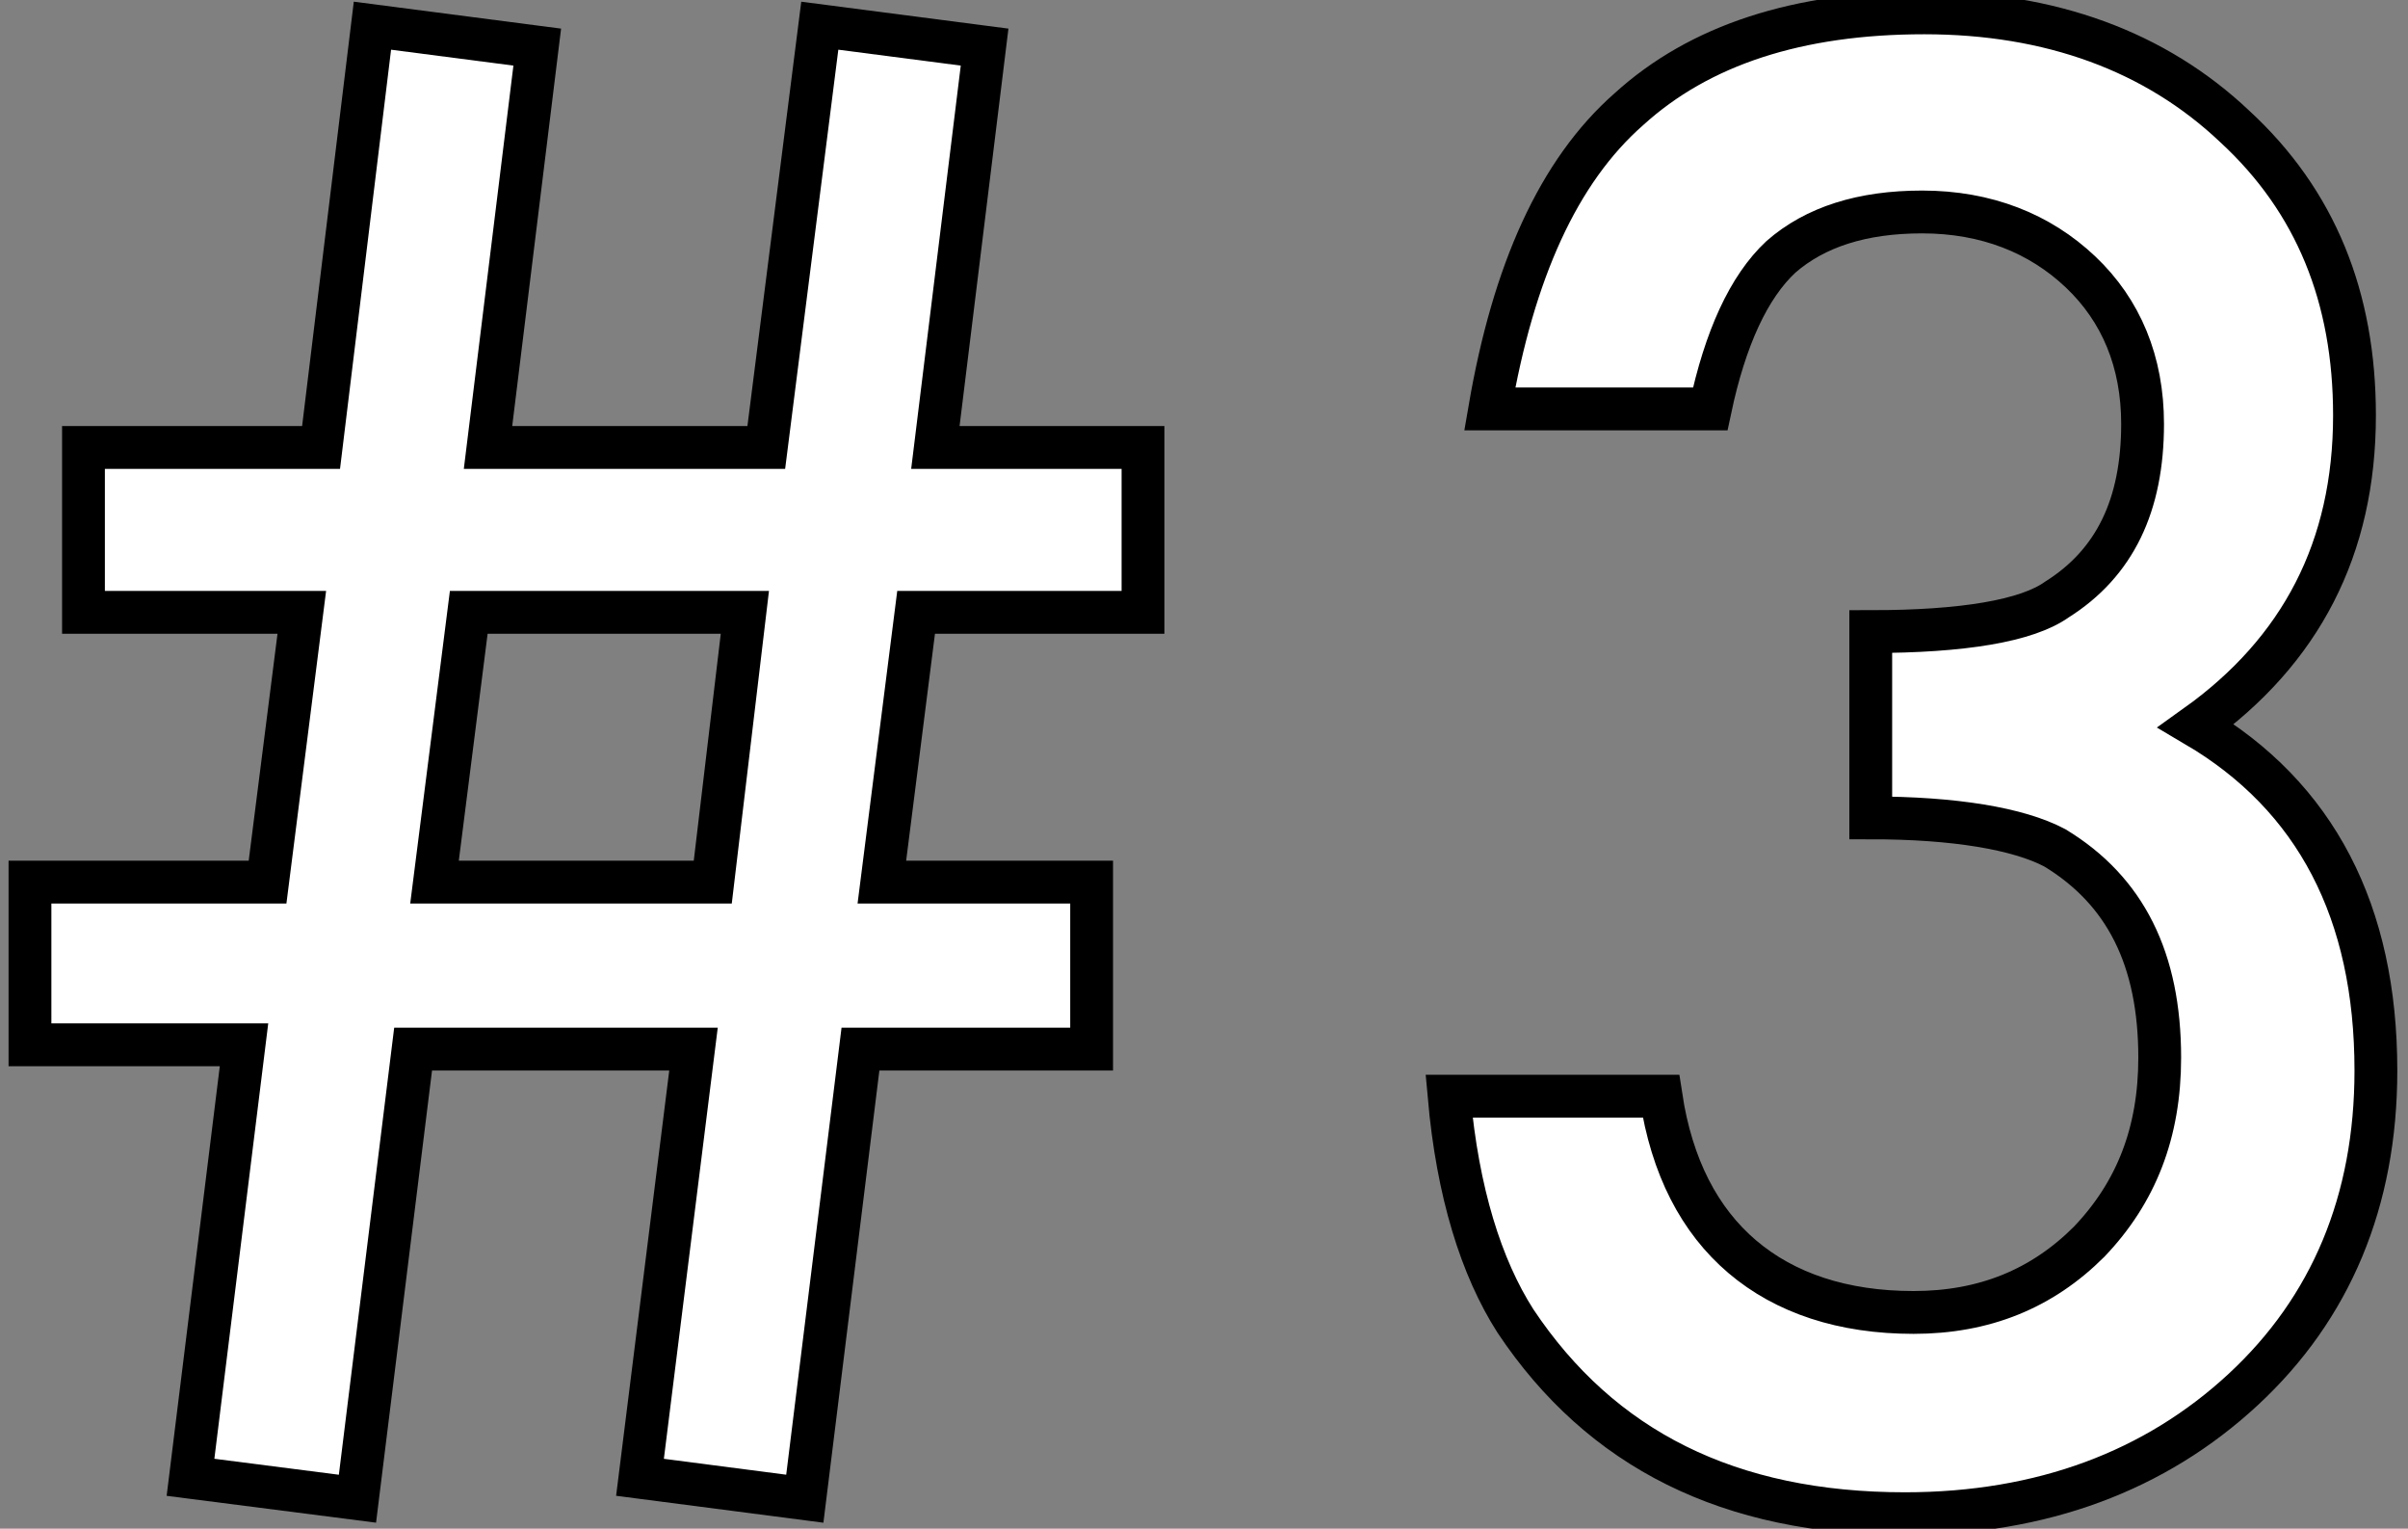 <?xml version="1.0" encoding="utf-8"?>
<!-- Generator: Adobe Illustrator 22.1.0, SVG Export Plug-In . SVG Version: 6.00 Build 0)  -->
<svg version="1.1" id="レイヤー_1" xmlns="http://www.w3.org/2000/svg" xmlns:xlink="http://www.w3.org/1999/xlink" x="0px"
	 y="0px" viewBox="0 0 112.5 71.4" style="enable-background:new 0 0 112.5 71.4;" xml:space="preserve">
<rect x="0" y="0" width="112.5" height="71.4" fill="#808080" stroke="none"/>
<style type="text/css">
	.st0{fill:#FFFFFF;stroke:#000000;stroke-width:2;stroke-miterlimit:10;}
</style>
<g>
	<path class="st0" d="M53.4,20.9v7.7H42.8l-1.6,12.6h9.8V49H40.2l-2.6,21l-7.7-1l2.5-20H19.3l-2.6,21l-7.8-1l2.5-20.2h-10v-7.6h11.1
		l1.6-12.6H3.9v-7.7H15l2.4-19.7l7.7,1l-2.3,18.7h13l2.5-19.7l7.7,1l-2.3,18.7H53.4z M34.8,28.6H21.9l-1.6,12.6h13L34.8,28.6z"/>
	<path class="st0" d="M87.4,38.2v-8.7c4.3,0,7.3-0.5,8.7-1.5c2.7-1.7,4-4.4,4-8.2c0-2.9-1-5.3-2.9-7.1c-1.9-1.8-4.4-2.8-7.4-2.8
		c-2.8,0-5,0.7-6.6,2.1c-1.5,1.4-2.6,3.8-3.3,7.1H69.6c1.1-6.4,3.2-11.1,6.5-14c3.3-3,7.9-4.5,13.8-4.5c5.9,0,10.8,1.8,14.5,5.3
		c3.8,3.5,5.6,8,5.6,13.5c0,6.2-2.5,11-7.4,14.5c5.6,3.3,8.4,8.7,8.4,16.1c0,6.1-2.1,11.1-6.2,14.9s-9.4,5.8-15.8,5.8
		c-8.2,0-14.2-3-18.2-9c-1.6-2.5-2.7-6-3.1-10.5h9.9c0.5,3.3,1.8,5.8,3.8,7.5c2,1.7,4.7,2.6,8,2.6c3.3,0,6-1.1,8.2-3.3
		c2.2-2.3,3.3-5.1,3.3-8.6c0-4.6-1.6-7.8-4.9-9.8C94.3,38.7,91.3,38.2,87.4,38.2z"/>
</g>
</svg>
